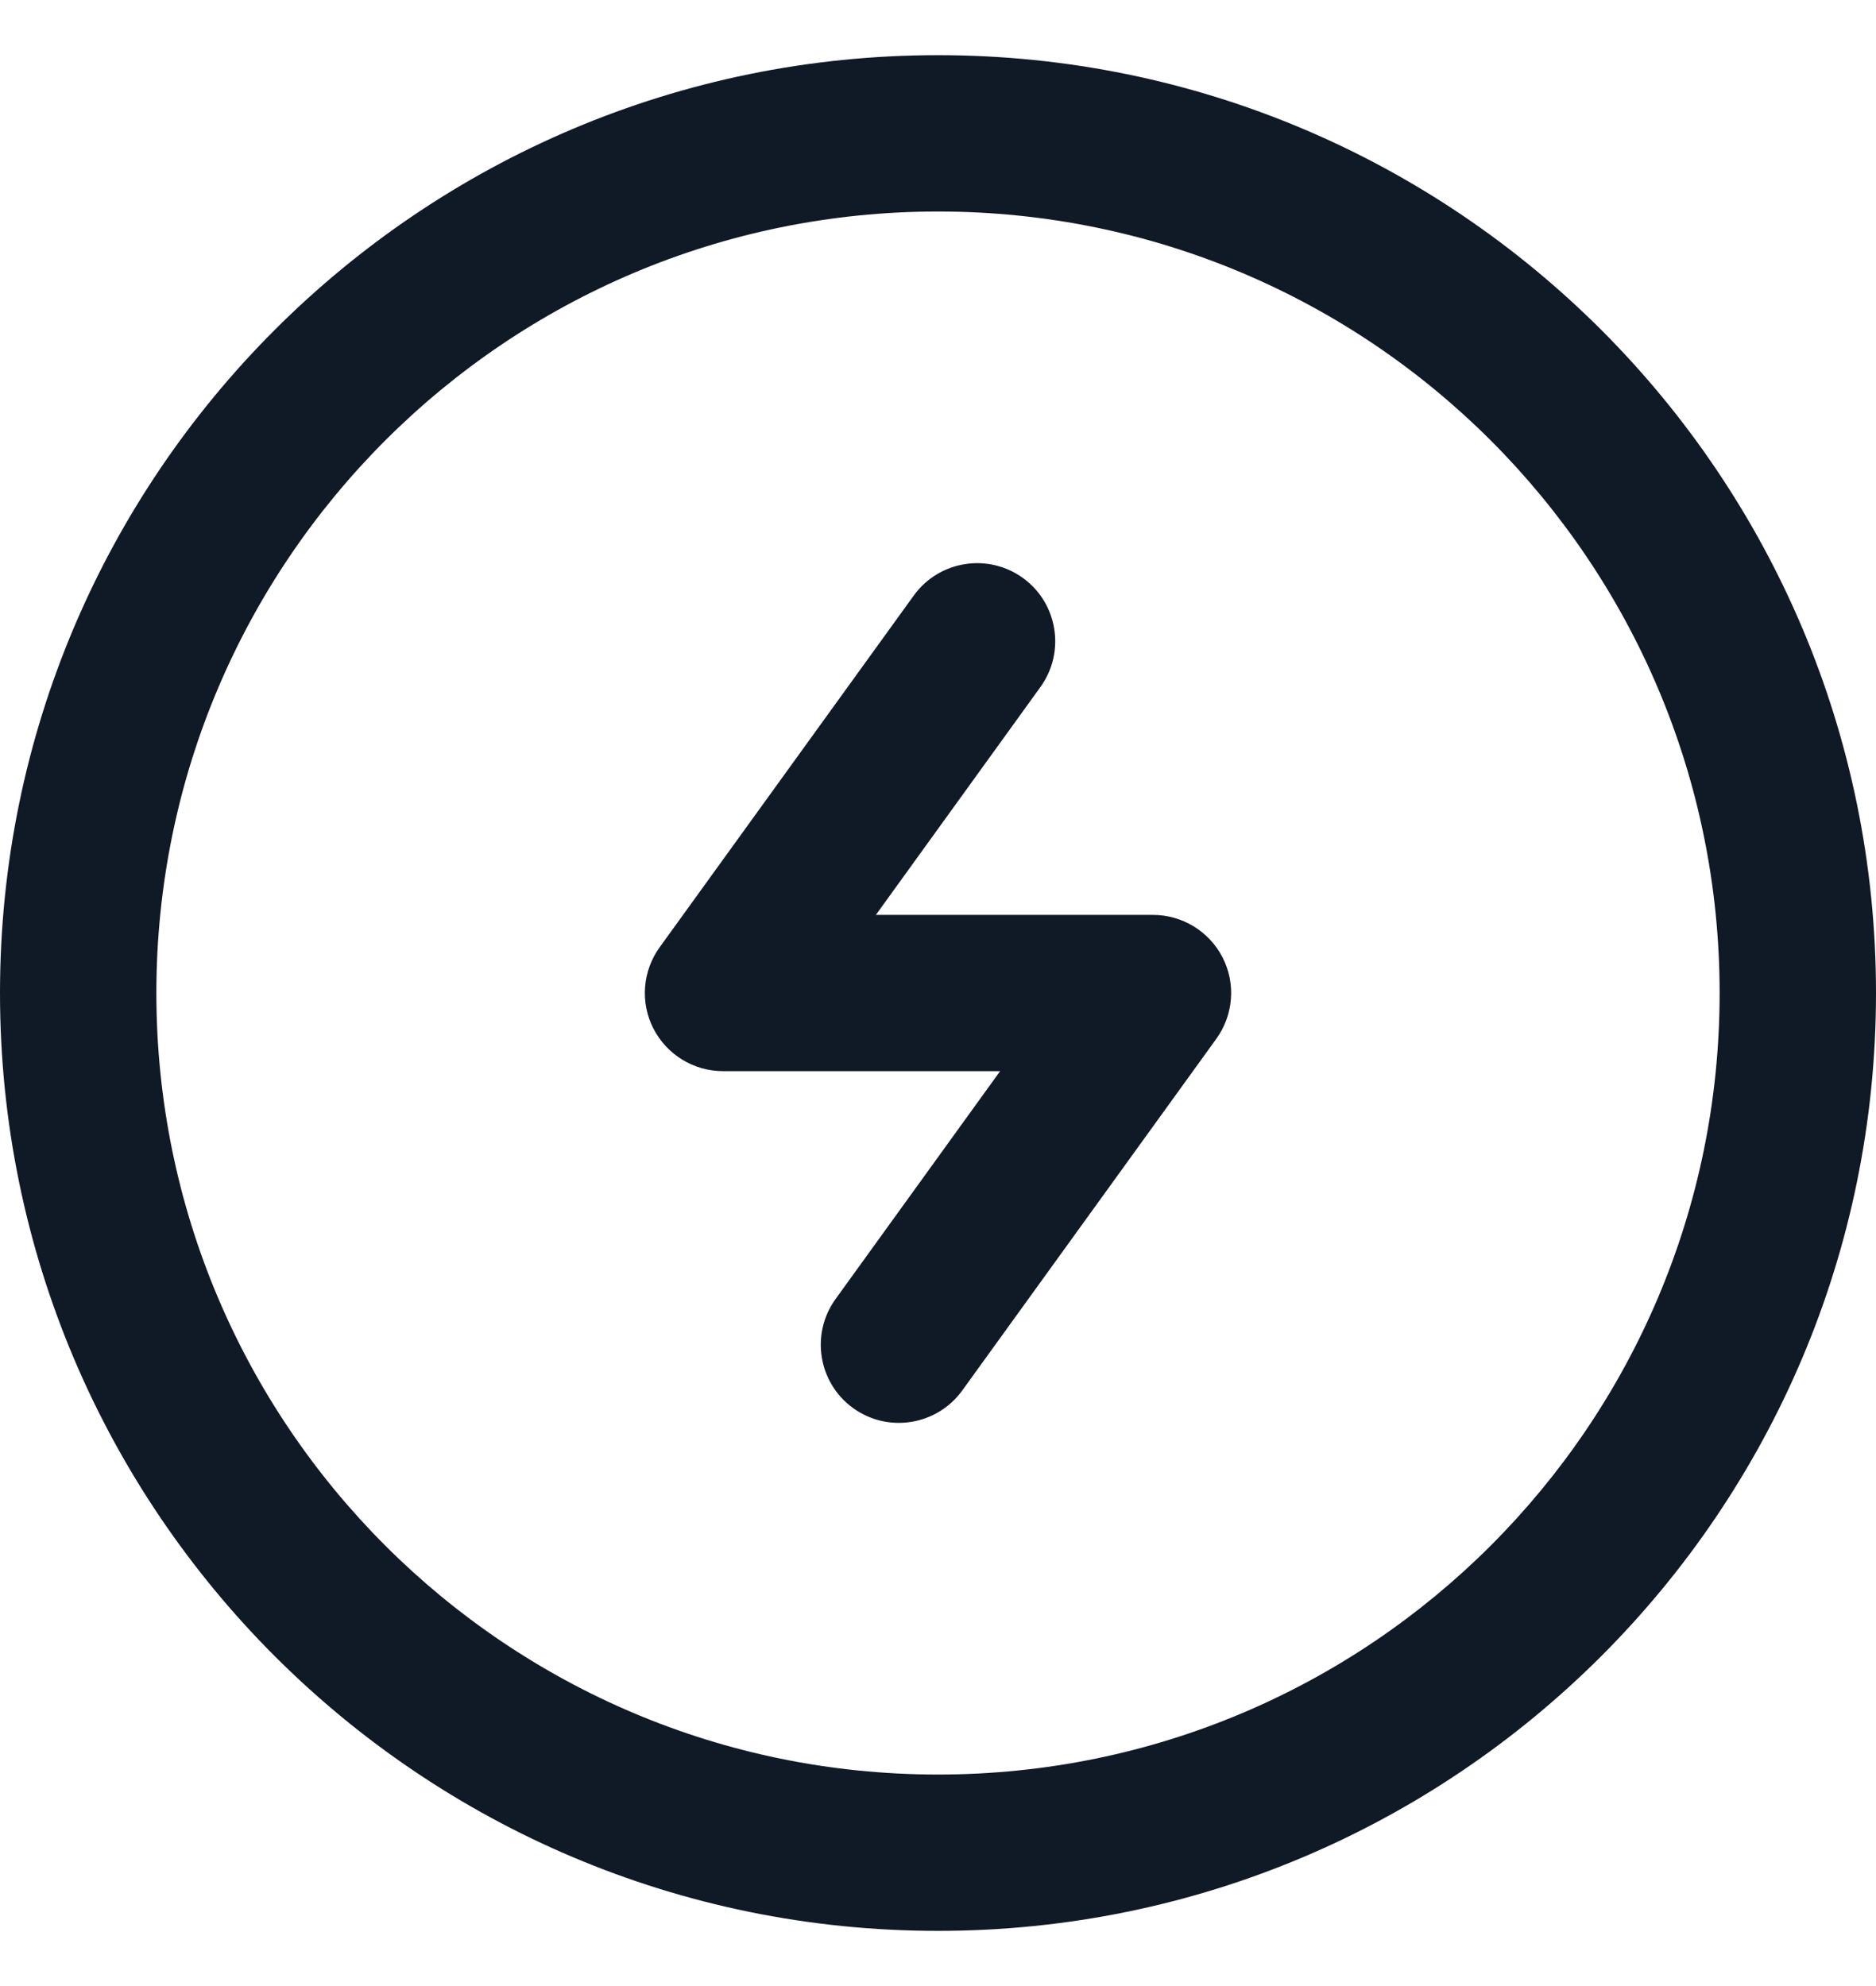 <svg width="17" height="18" viewBox="0 0 17 18" fill="none" xmlns="http://www.w3.org/2000/svg">
<path d="M9.428 6.227C9.657 5.91 9.586 5.467 9.269 5.238C8.952 5.009 8.509 5.081 8.28 5.398L5.978 8.585C5.822 8.801 5.8 9.086 5.921 9.322C6.043 9.559 6.286 9.708 6.552 9.708H9.063L7.572 11.773C7.343 12.09 7.414 12.533 7.731 12.762C8.048 12.991 8.491 12.919 8.72 12.602L11.022 9.415C11.178 9.199 11.2 8.914 11.079 8.678C10.957 8.441 10.714 8.292 10.448 8.292H7.937L9.428 6.227Z" fill="#101926"/>
<path d="M0 9C0 13.694 3.806 17.5 8.5 17.5C13.194 17.5 17 13.694 17 9C17 4.306 13.194 0.5 8.5 0.5C3.806 0.5 0 4.306 0 9ZM8.5 1.917C12.412 1.917 15.583 5.088 15.583 9C15.583 12.912 12.412 16.083 8.5 16.083C4.588 16.083 1.417 12.912 1.417 9C1.417 5.088 4.588 1.917 8.5 1.917Z" fill="#101926"/>
</svg>
